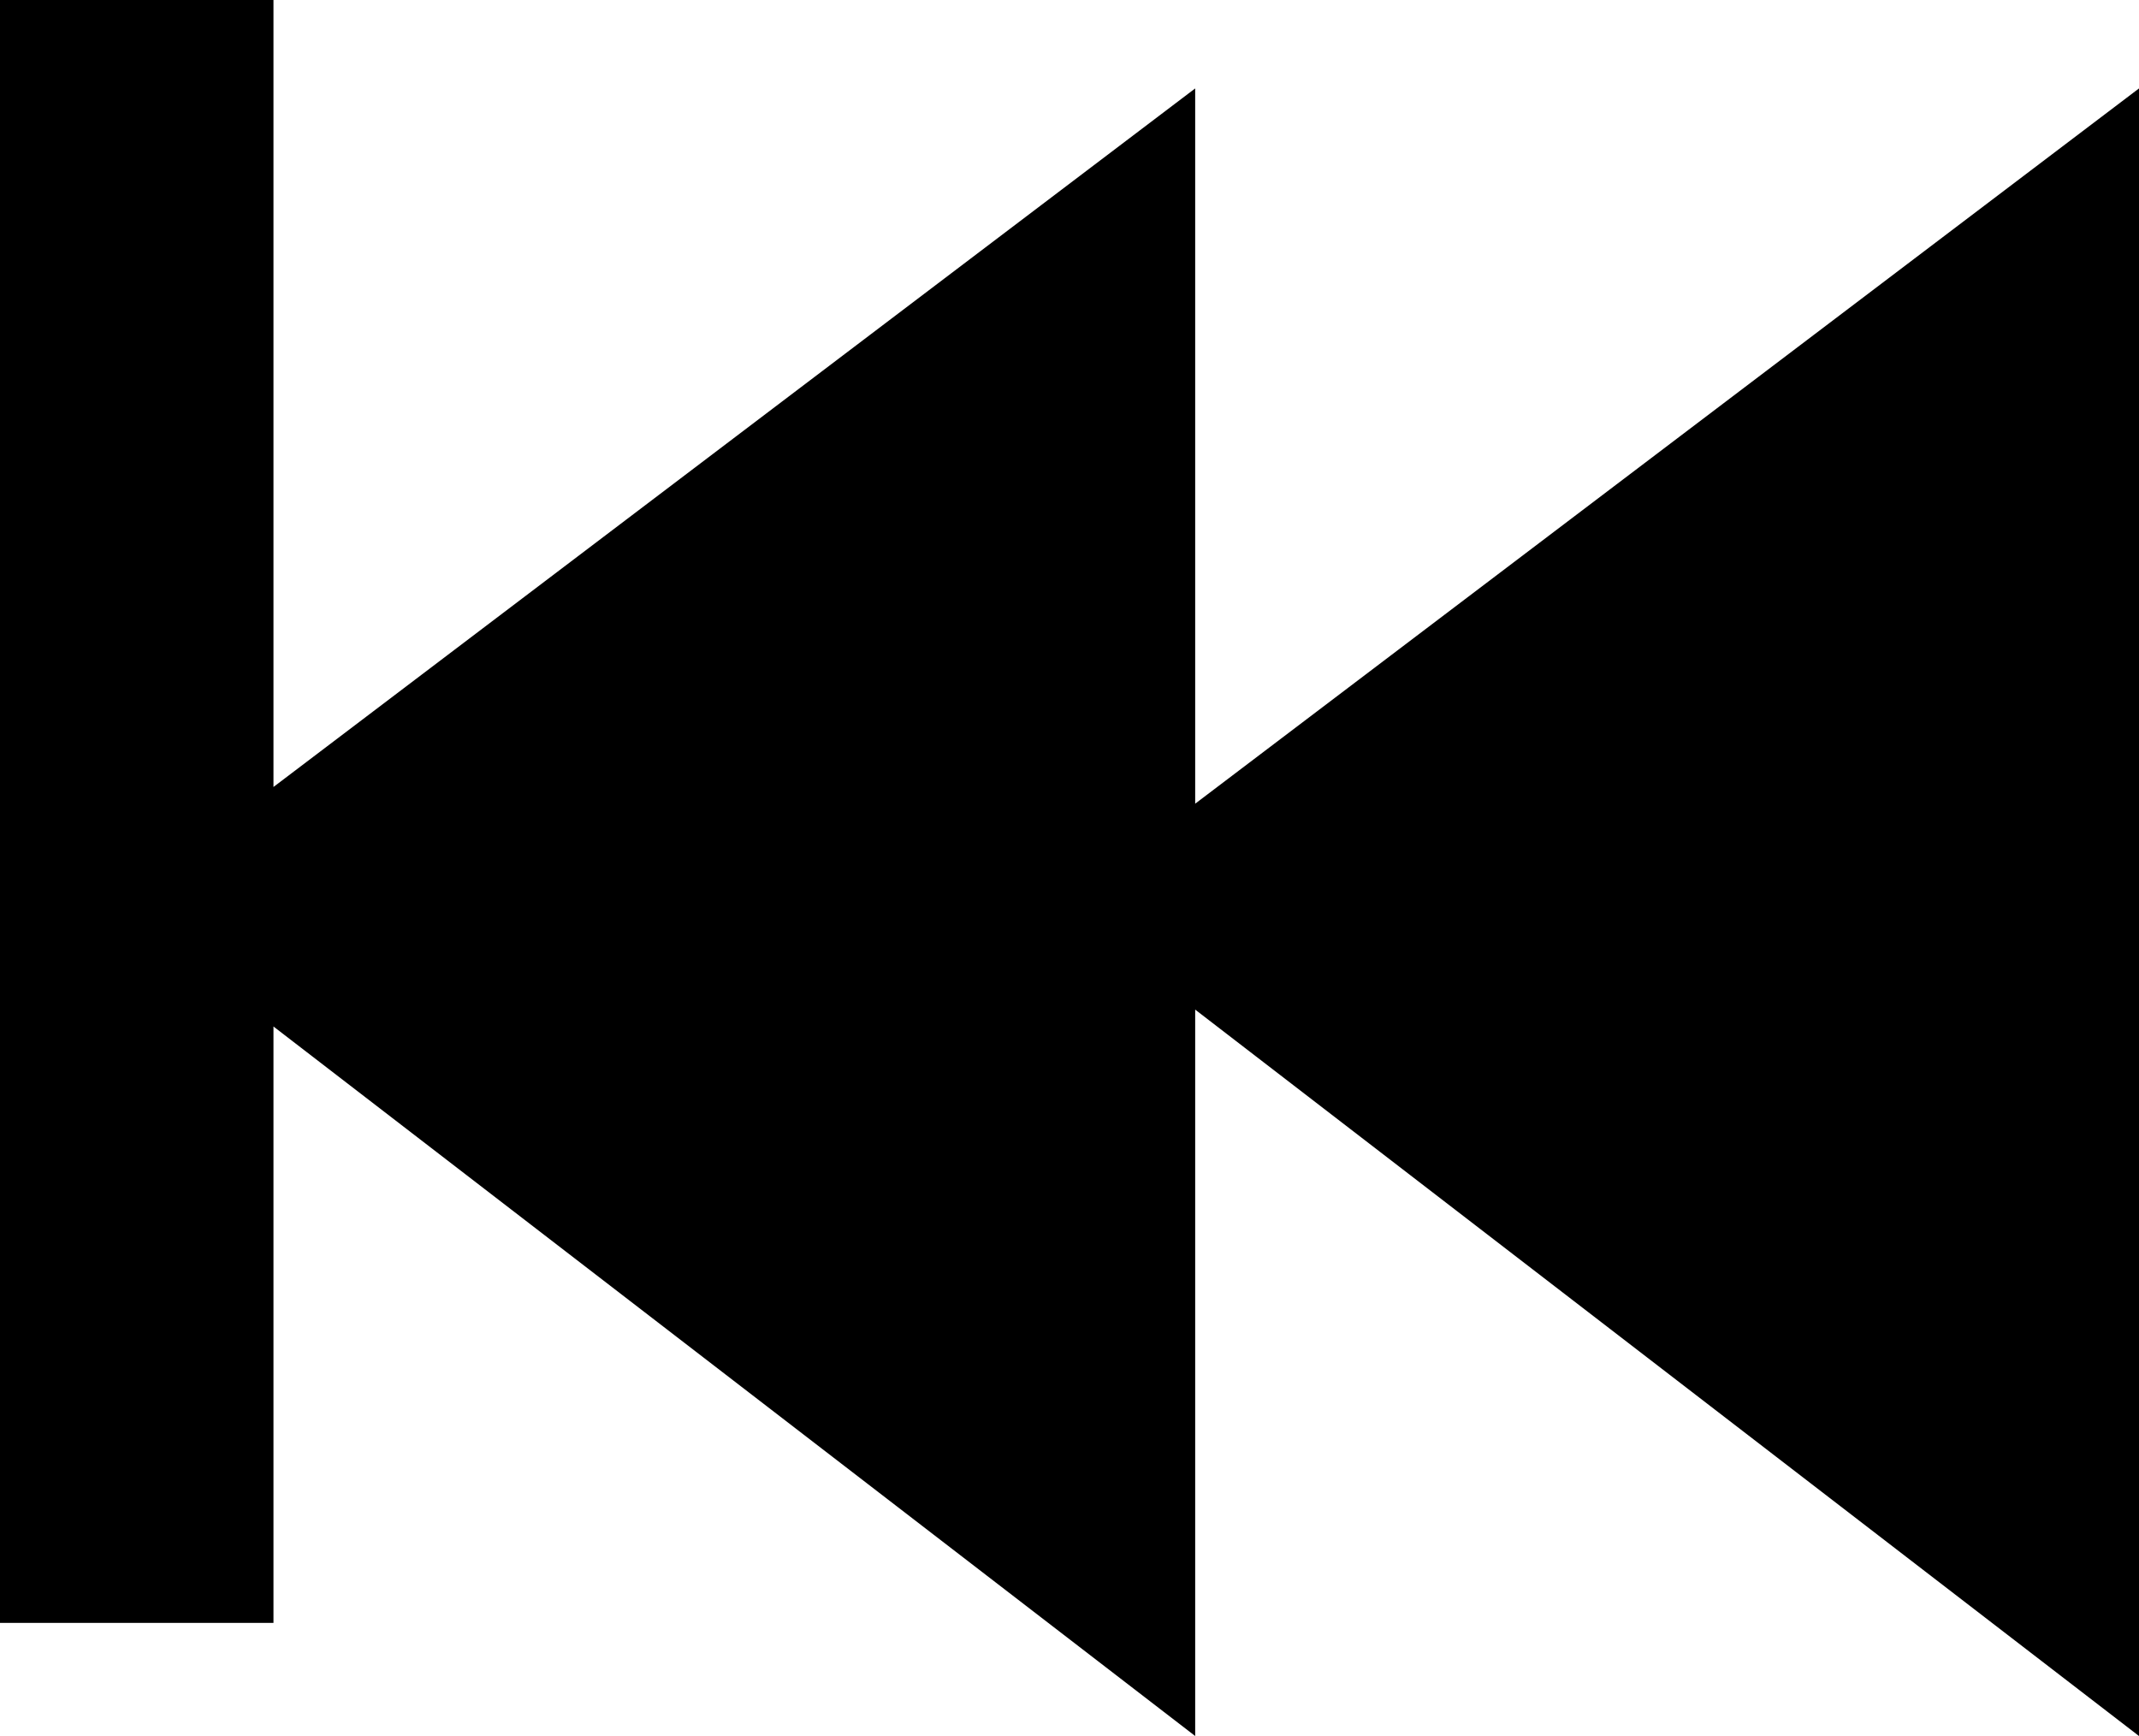 <?xml version="1.0" encoding="utf-8"?><svg version="1.1" id="Layer_1" xmlns="http://www.w3.org/2000/svg" xmlns:xlink="http://www.w3.org/1999/xlink" x="0px" y="0px" viewBox="0 0 122.88 99.73" style="enable-background:new 0 0 122.88 99.73" xml:space="preserve"><style type="text/css">.st0{fill-rule:evenodd;clip-rule:evenodd;}</style><g><polygon class="st0" points="15.71,58.97 68.66,99.73 68.66,58 122.88,99.73 122.88,5.08 68.66,46.17 68.66,5.08 15.71,45.21 15.71,0 0,0 0,93.23 15.71,93.23 15.71,58.97"/></g></svg>